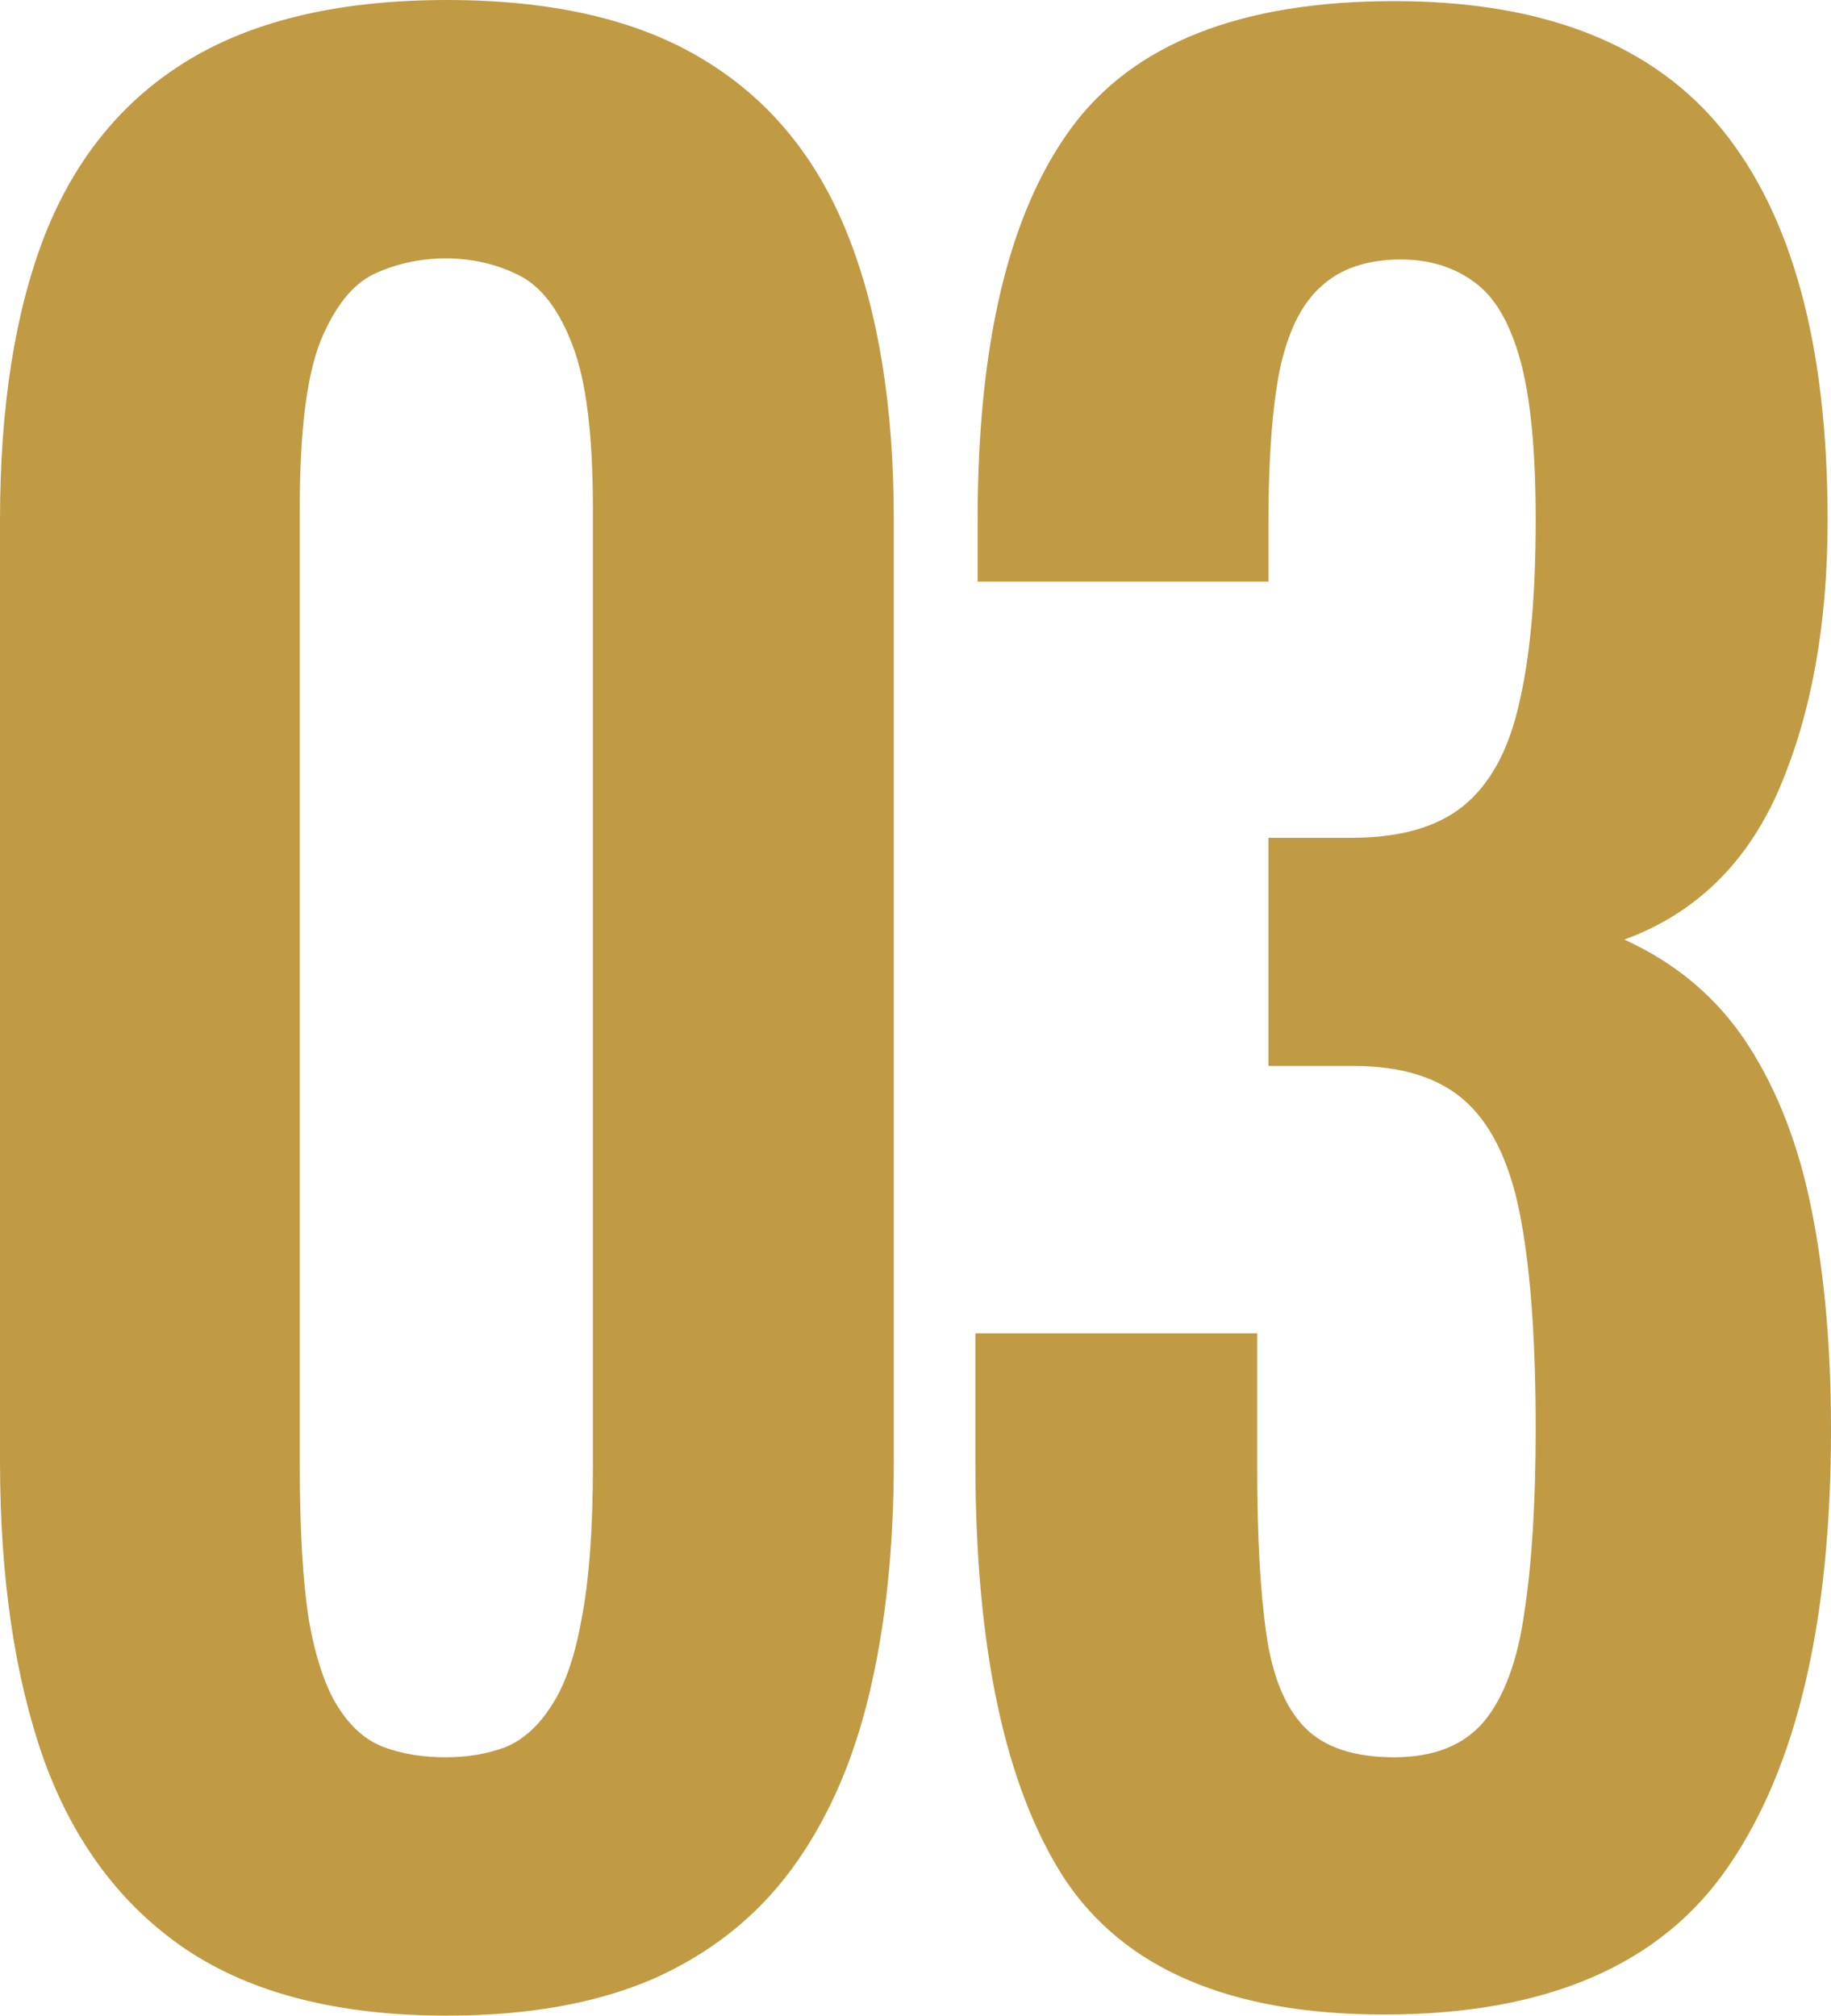 <?xml version="1.0" encoding="UTF-8"?> <svg xmlns="http://www.w3.org/2000/svg" width="99" height="109" viewBox="0 0 99 109" fill="none"><path d="M24.163 109C18.335 109 13.64 107.81 10.078 105.431C6.557 103.052 3.987 99.624 2.368 95.148C0.789 90.672 0 85.289 0 78.998V28.127C0 21.998 0.809 16.856 2.428 12.703C4.088 8.509 6.699 5.343 10.26 3.206C13.822 1.069 18.457 0 24.163 0C29.87 0 34.485 1.069 38.006 3.206C41.568 5.343 44.178 8.509 45.838 12.703C47.497 16.856 48.327 21.998 48.327 28.127V78.998C48.327 83.716 47.882 87.93 46.991 91.64C46.101 95.35 44.705 98.495 42.802 101.076C40.9 103.657 38.411 105.633 35.335 107.004C32.258 108.335 28.535 109 24.163 109ZM24.103 95.027C25.277 95.027 26.349 94.846 27.321 94.483C28.292 94.079 29.122 93.334 29.81 92.245C30.538 91.156 31.085 89.583 31.449 87.527C31.854 85.43 32.056 82.688 32.056 79.3V27.462C32.056 23.51 31.692 20.586 30.963 18.691C30.235 16.755 29.263 15.485 28.049 14.88C26.835 14.275 25.519 13.973 24.103 13.973C22.727 13.973 21.431 14.255 20.217 14.82C19.043 15.384 18.072 16.614 17.303 18.509C16.575 20.405 16.21 23.369 16.21 27.401V79.3C16.21 82.728 16.372 85.49 16.696 87.587C17.06 89.644 17.586 91.216 18.274 92.305C18.962 93.394 19.792 94.12 20.764 94.483C21.735 94.846 22.848 95.027 24.103 95.027Z" fill="#C09B44"></path><path d="M74.837 108.94C66.539 108.94 60.772 106.48 57.533 101.56C54.336 96.6 52.737 89.099 52.737 79.058V72.102H67.976V79.482C67.976 83.071 68.138 86.014 68.462 88.313C68.785 90.612 69.474 92.305 70.526 93.394C71.578 94.483 73.197 95.027 75.383 95.027C77.528 95.027 79.147 94.382 80.24 93.092C81.333 91.761 82.061 89.785 82.425 87.164C82.83 84.502 83.033 81.195 83.033 77.244C83.033 72.606 82.77 68.856 82.243 65.993C81.717 63.089 80.746 60.972 79.329 59.642C77.913 58.311 75.869 57.645 73.197 57.645H68.583V45.306H73.076C75.666 45.306 77.67 44.741 79.086 43.612C80.543 42.443 81.555 40.608 82.122 38.108C82.729 35.567 83.033 32.24 83.033 28.127C83.033 24.337 82.749 21.433 82.183 19.417C81.616 17.401 80.786 16.009 79.694 15.243C78.601 14.437 77.285 14.033 75.747 14.033C73.926 14.033 72.489 14.517 71.437 15.485C70.384 16.413 69.635 17.925 69.19 20.022C68.785 22.078 68.583 24.82 68.583 28.248V31.454H52.859V28.127C52.859 18.61 54.538 11.553 57.898 6.956C61.257 2.359 67.085 0.06 75.383 0.06C83.478 0.06 89.407 2.399 93.172 7.077C96.936 11.755 98.818 18.772 98.818 28.127C98.818 33.732 97.948 38.571 96.207 42.644C94.467 46.677 91.674 49.399 87.829 50.81C90.662 52.101 92.888 53.996 94.507 56.496C96.126 58.996 97.28 62.001 97.968 65.509C98.656 68.977 99 72.909 99 77.304C99 87.668 97.158 95.531 93.475 100.895C89.832 106.258 83.62 108.94 74.837 108.94Z" fill="#C09B44"></path></svg> 